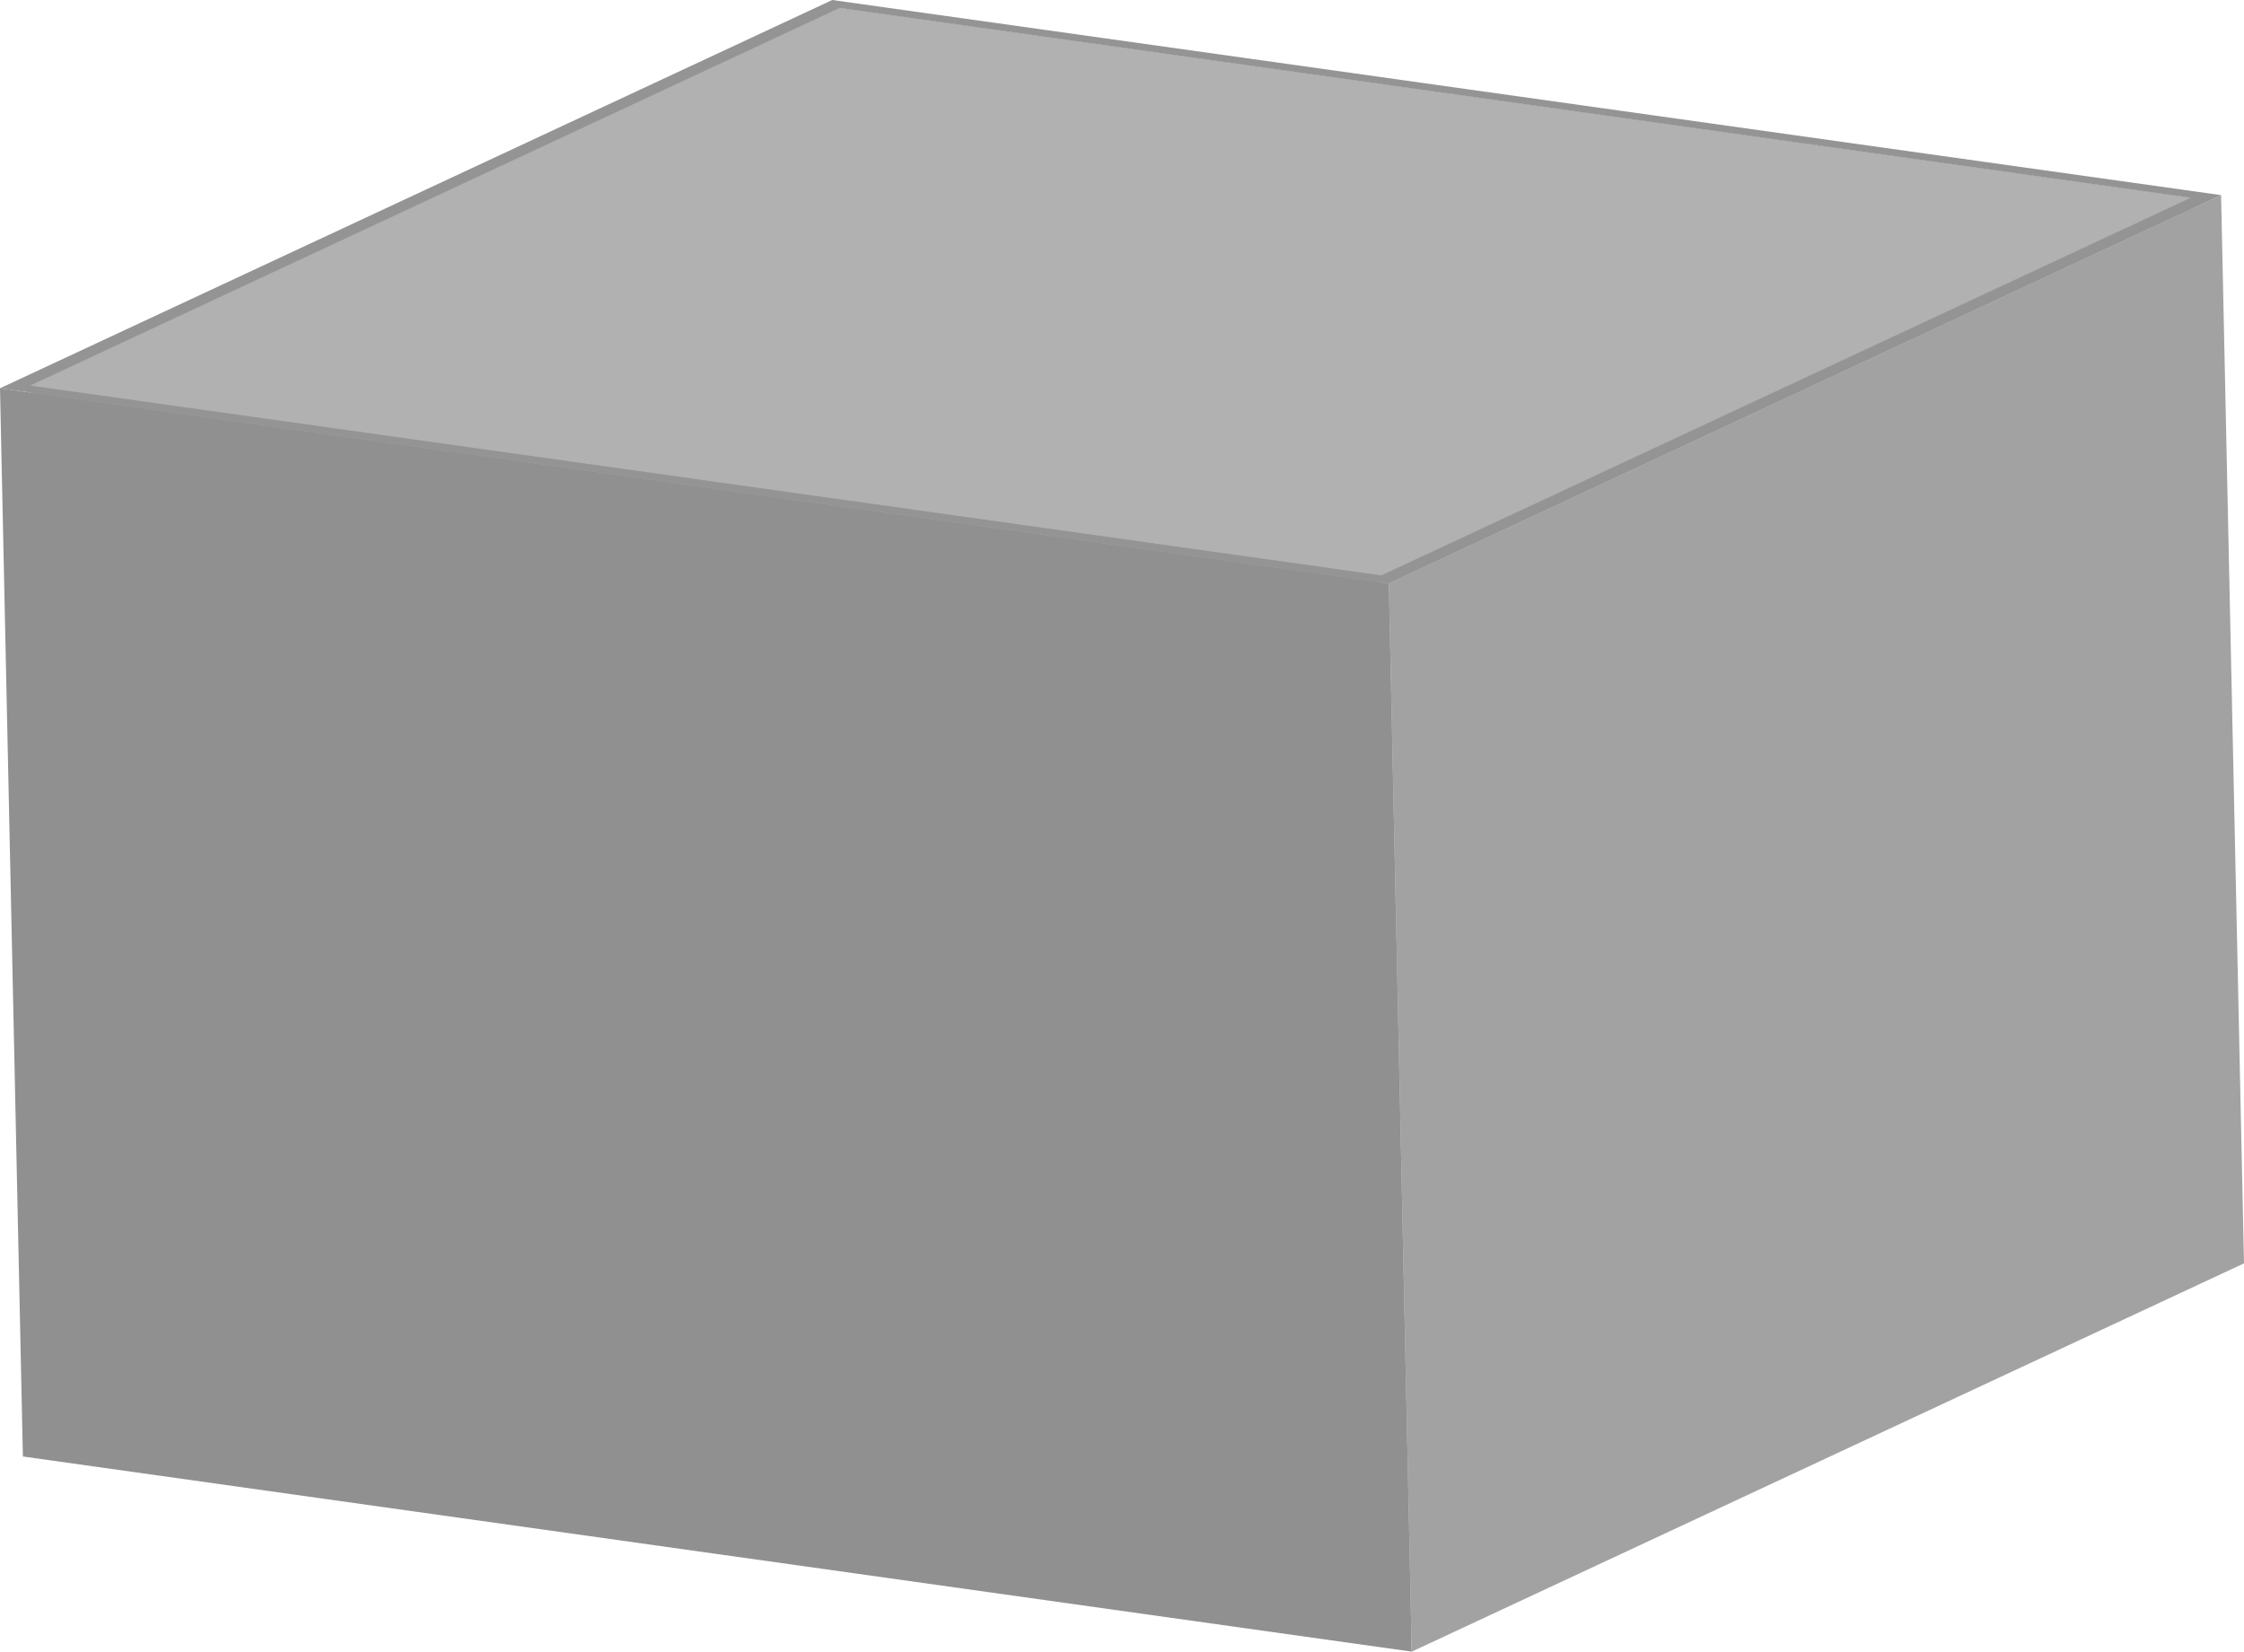 <svg id="Layer_1" data-name="Layer 1" xmlns="http://www.w3.org/2000/svg" viewBox="0 0 101.151 74.471">
  <defs>
    <style>
      .cls-1 {
        isolation: isolate;
      }

      .cls-2 {
        fill: #909090;
      }

      .cls-3 {
        fill: #a2a2a2;
      }

      .cls-4 {
        fill: #a8a8a8;
      }

      .cls-5 {
        fill: #d5d5d5;
      }

      .cls-6 {
        fill: #b1b1b1;
      }

      .cls-7 {
        fill: #949494;
      }
    </style>
  </defs>
  <g class="cls-1">
    <polygon class="cls-2" points="98.748 8.918 99.78 57.083 38.89 48.525 37.858 0.36 98.748 8.918"/>
    <polygon class="cls-3" points="37.858 0.36 38.89 48.525 2.402 65.553 1.37 17.388 37.858 0.36"/>
    <polygon class="cls-4" points="62.26 25.946 63.293 74.111 2.402 65.553 1.37 17.388 62.26 25.946"/>
    <polygon class="cls-5" points="98.748 8.918 99.78 57.083 63.293 74.111 62.26 25.946 98.748 8.918"/>
    <polygon class="cls-6" points="98.748 8.918 62.26 25.946 1.37 17.388 37.858 0.36 98.748 8.918"/>
    <polygon class="cls-2" points="62.604 26.306 63.636 74.471 1.032 65.672 0 17.507 62.604 26.306"/>
    <polygon class="cls-3" points="100.118 8.798 101.151 56.964 63.636 74.471 62.604 26.306 100.118 8.798"/>
    <path class="cls-7" d="M292.944,359.264l62.604,8.798-37.515,17.507-62.604-8.798Zm24.746,25.946,36.488-17.028L293.287,359.624l-36.488,17.028,60.89,8.558" transform="translate(-255.429 -359.264)"/>
  </g>
</svg>
